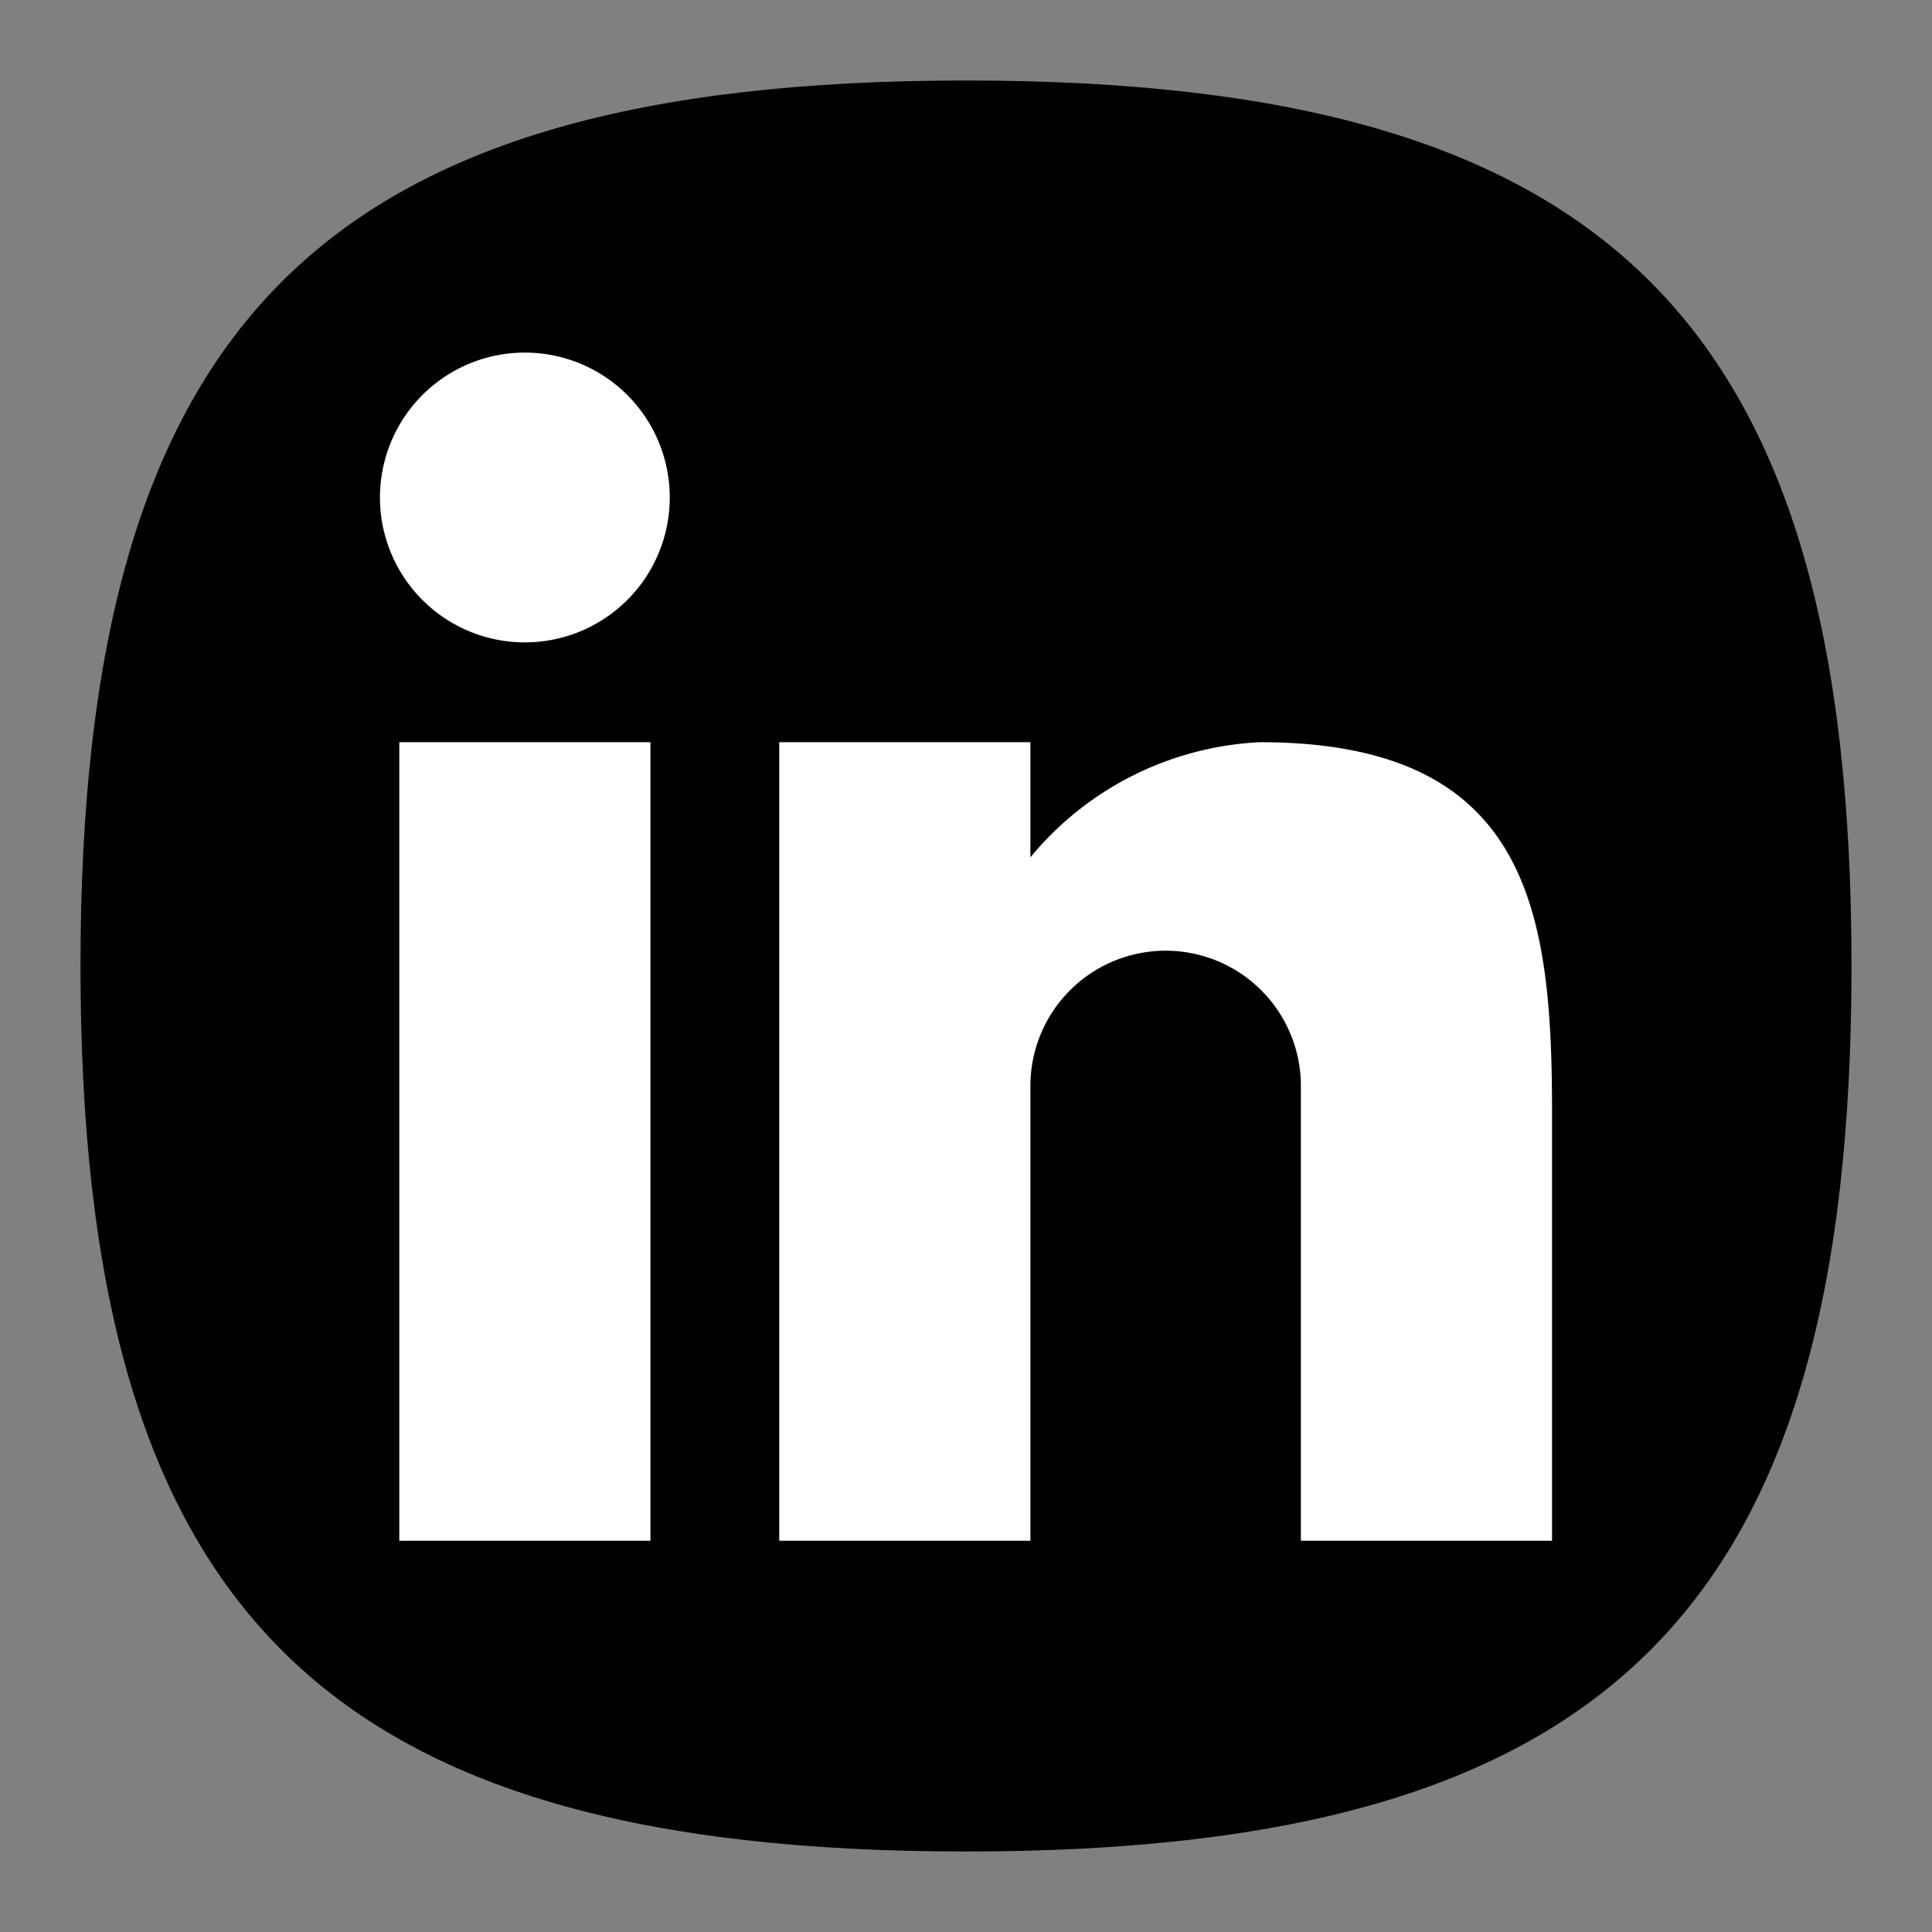 <svg xmlns="http://www.w3.org/2000/svg" viewBox="0 0 24 24" id="linkedin">
  <rect x="0" y="0" width="24" height="24" fill="#808080" stroke="none"/>
  <g>
    <g>
      <path fill="none" d="M0 0h24v24H0z"></path>
      <path fill="#000" d="M1 12C1 4 4 1 12 1s11 3 11 11-3 11-11 11S1 20 1 12"></path>
      <path fill="#fff" d="M4.96 9.22h3.12v9.92H4.96V9.22zM6.52 4.38a1.8 1.8 0 1 1-1.8 1.8 1.8 1.8 0 0 1 1.8-1.8zm9.13 4.84a3.94 3.94 0 0 0-2.85 1.43V9.22H9.68v9.92h3.12v-5.65a1.68 1.68 0 1 1 3.36 0v5.65h3.12v-5.32c0-2.5-.28-4.6-3.63-4.6z"></path>
    </g>
  </g>
</svg>
